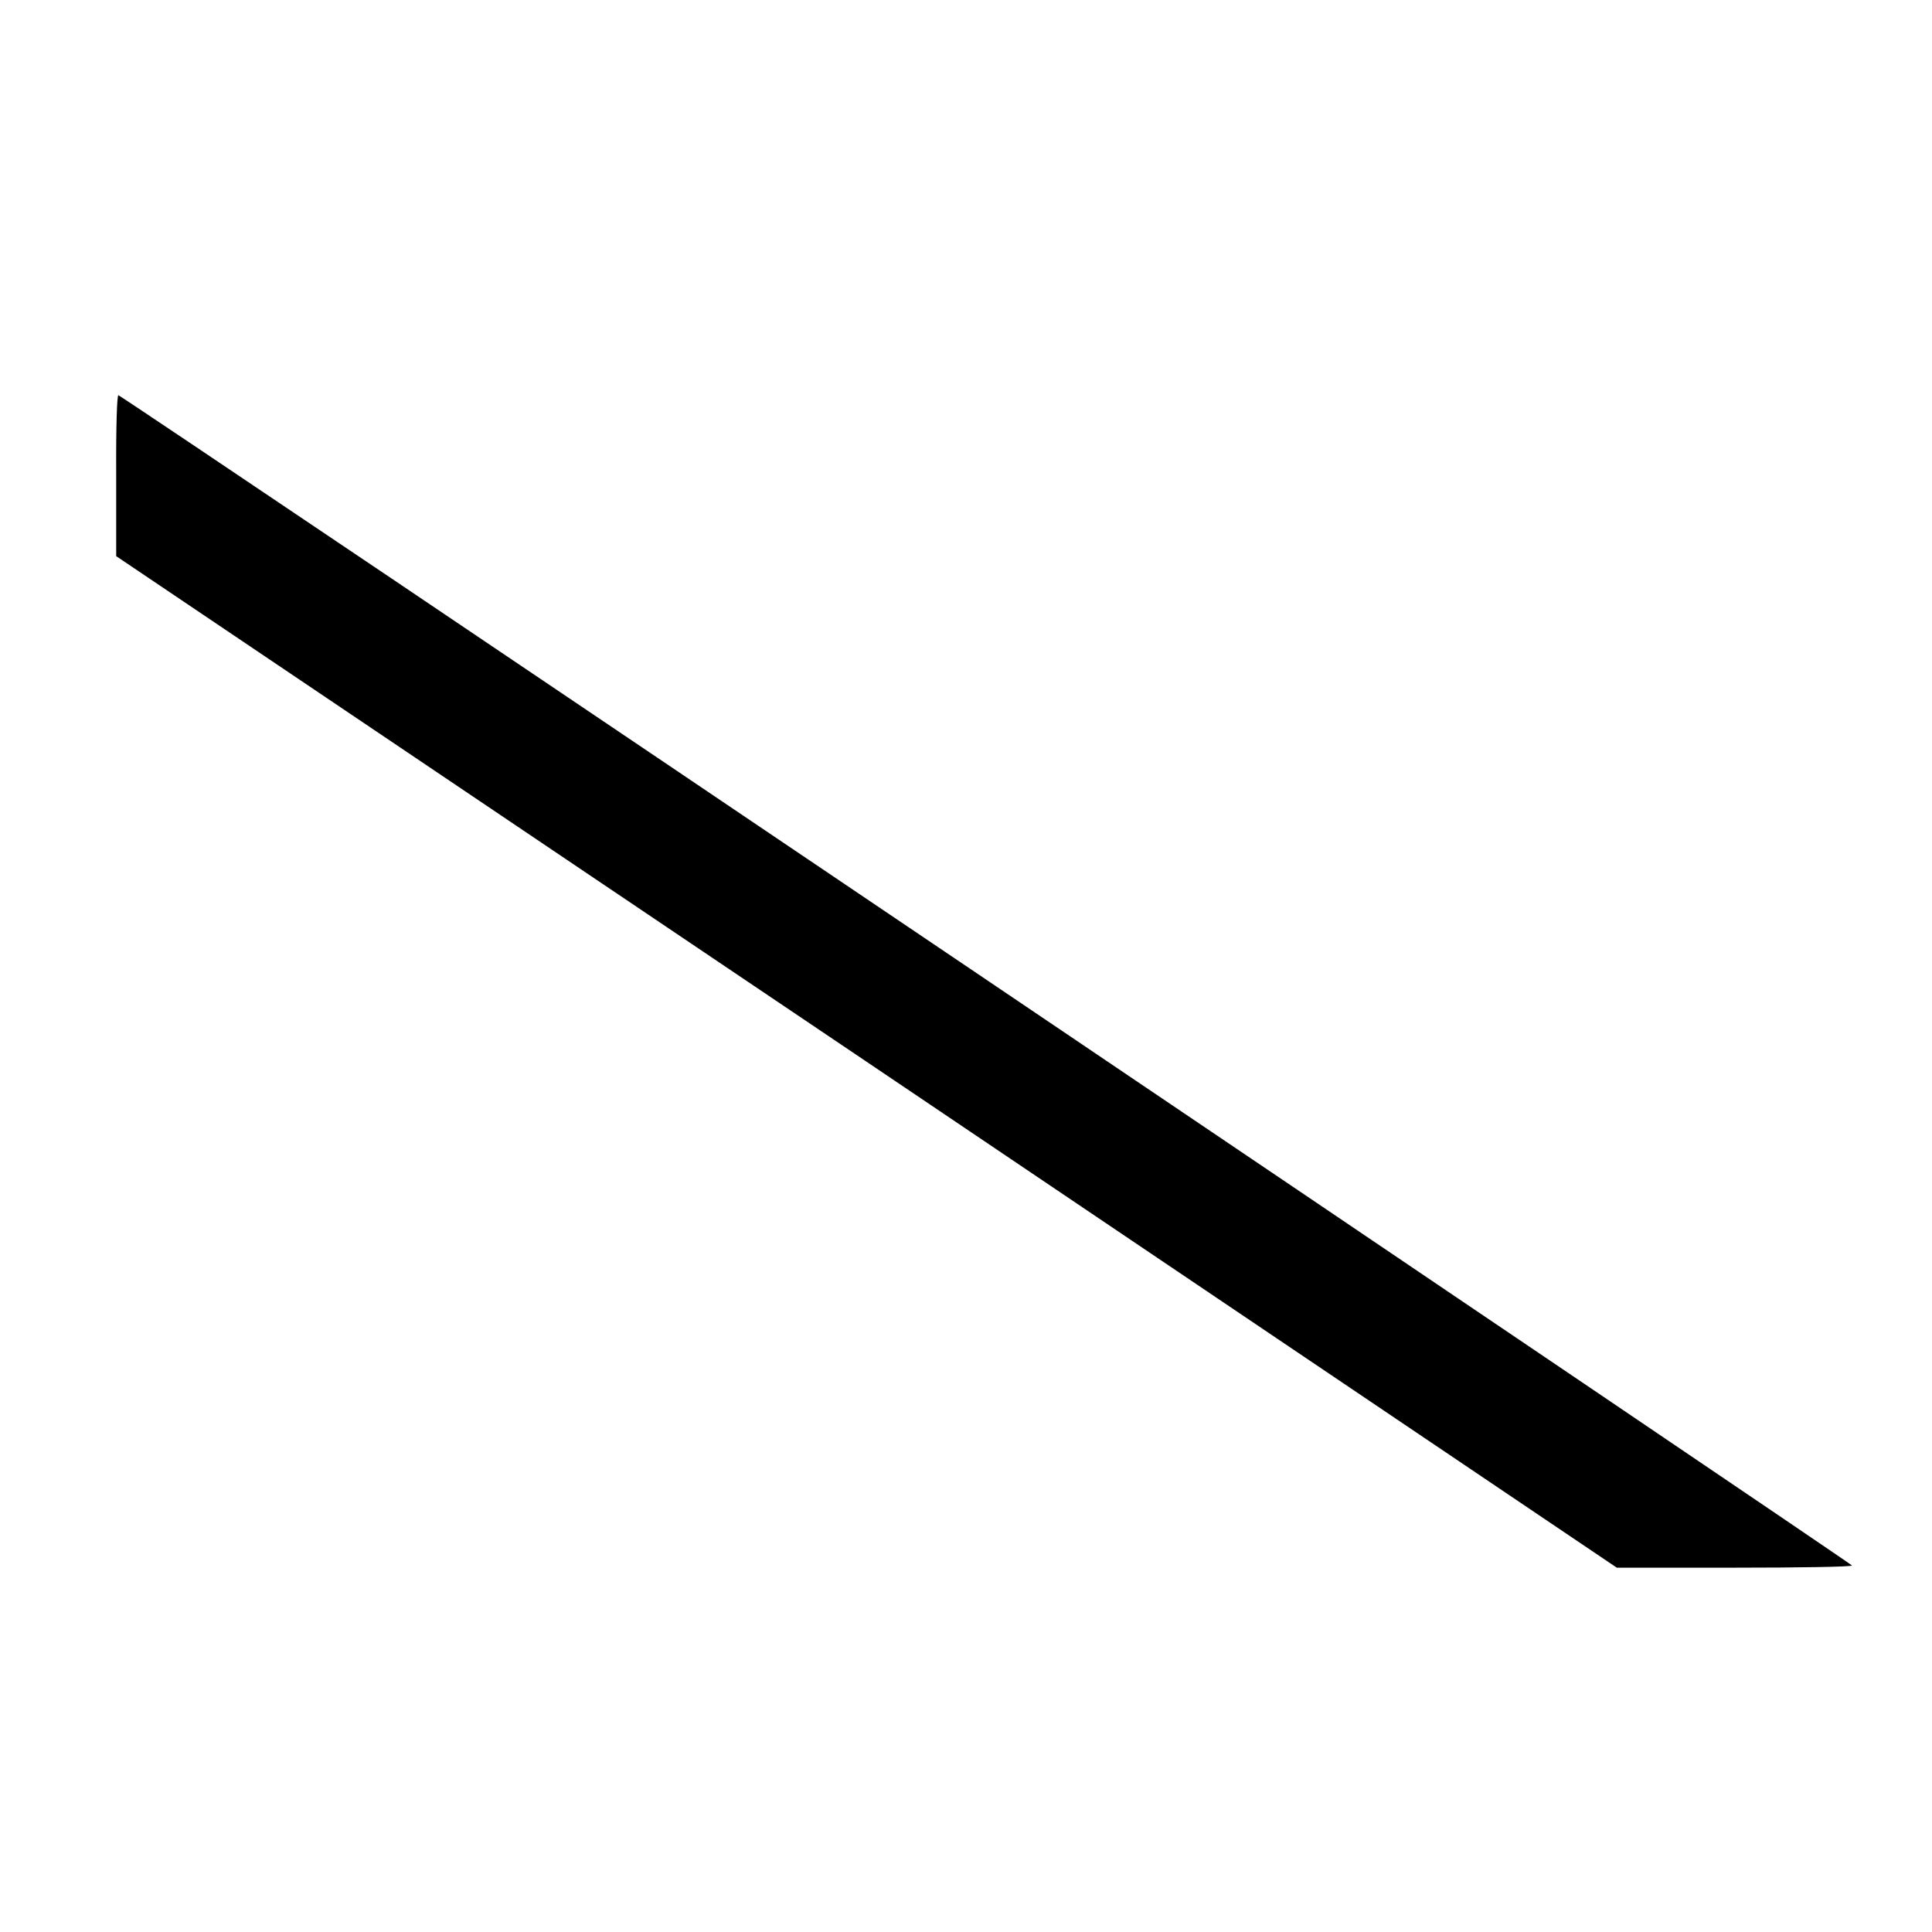 <?xml version="1.0" standalone="no"?>
<!DOCTYPE svg PUBLIC "-//W3C//DTD SVG 20010904//EN"
 "http://www.w3.org/TR/2001/REC-SVG-20010904/DTD/svg10.dtd">
<svg version="1.0" xmlns="http://www.w3.org/2000/svg"
 width="700pt" height="700pt" viewBox="0 0 700 700"
 preserveAspectRatio="xMidYMid meet">
<g transform="translate(0,700) scale(0.1,-0.1)"
fill="#000000" stroke="none">
<path d="M421 5278 l0 -293 2719 -1832 2718 -1833 426 0 c234 0 426 3 426 8 0
6 -6259 4233 -6281 4240 -5 2 -9 -112 -8 -290z"/>
</g>
</svg>
